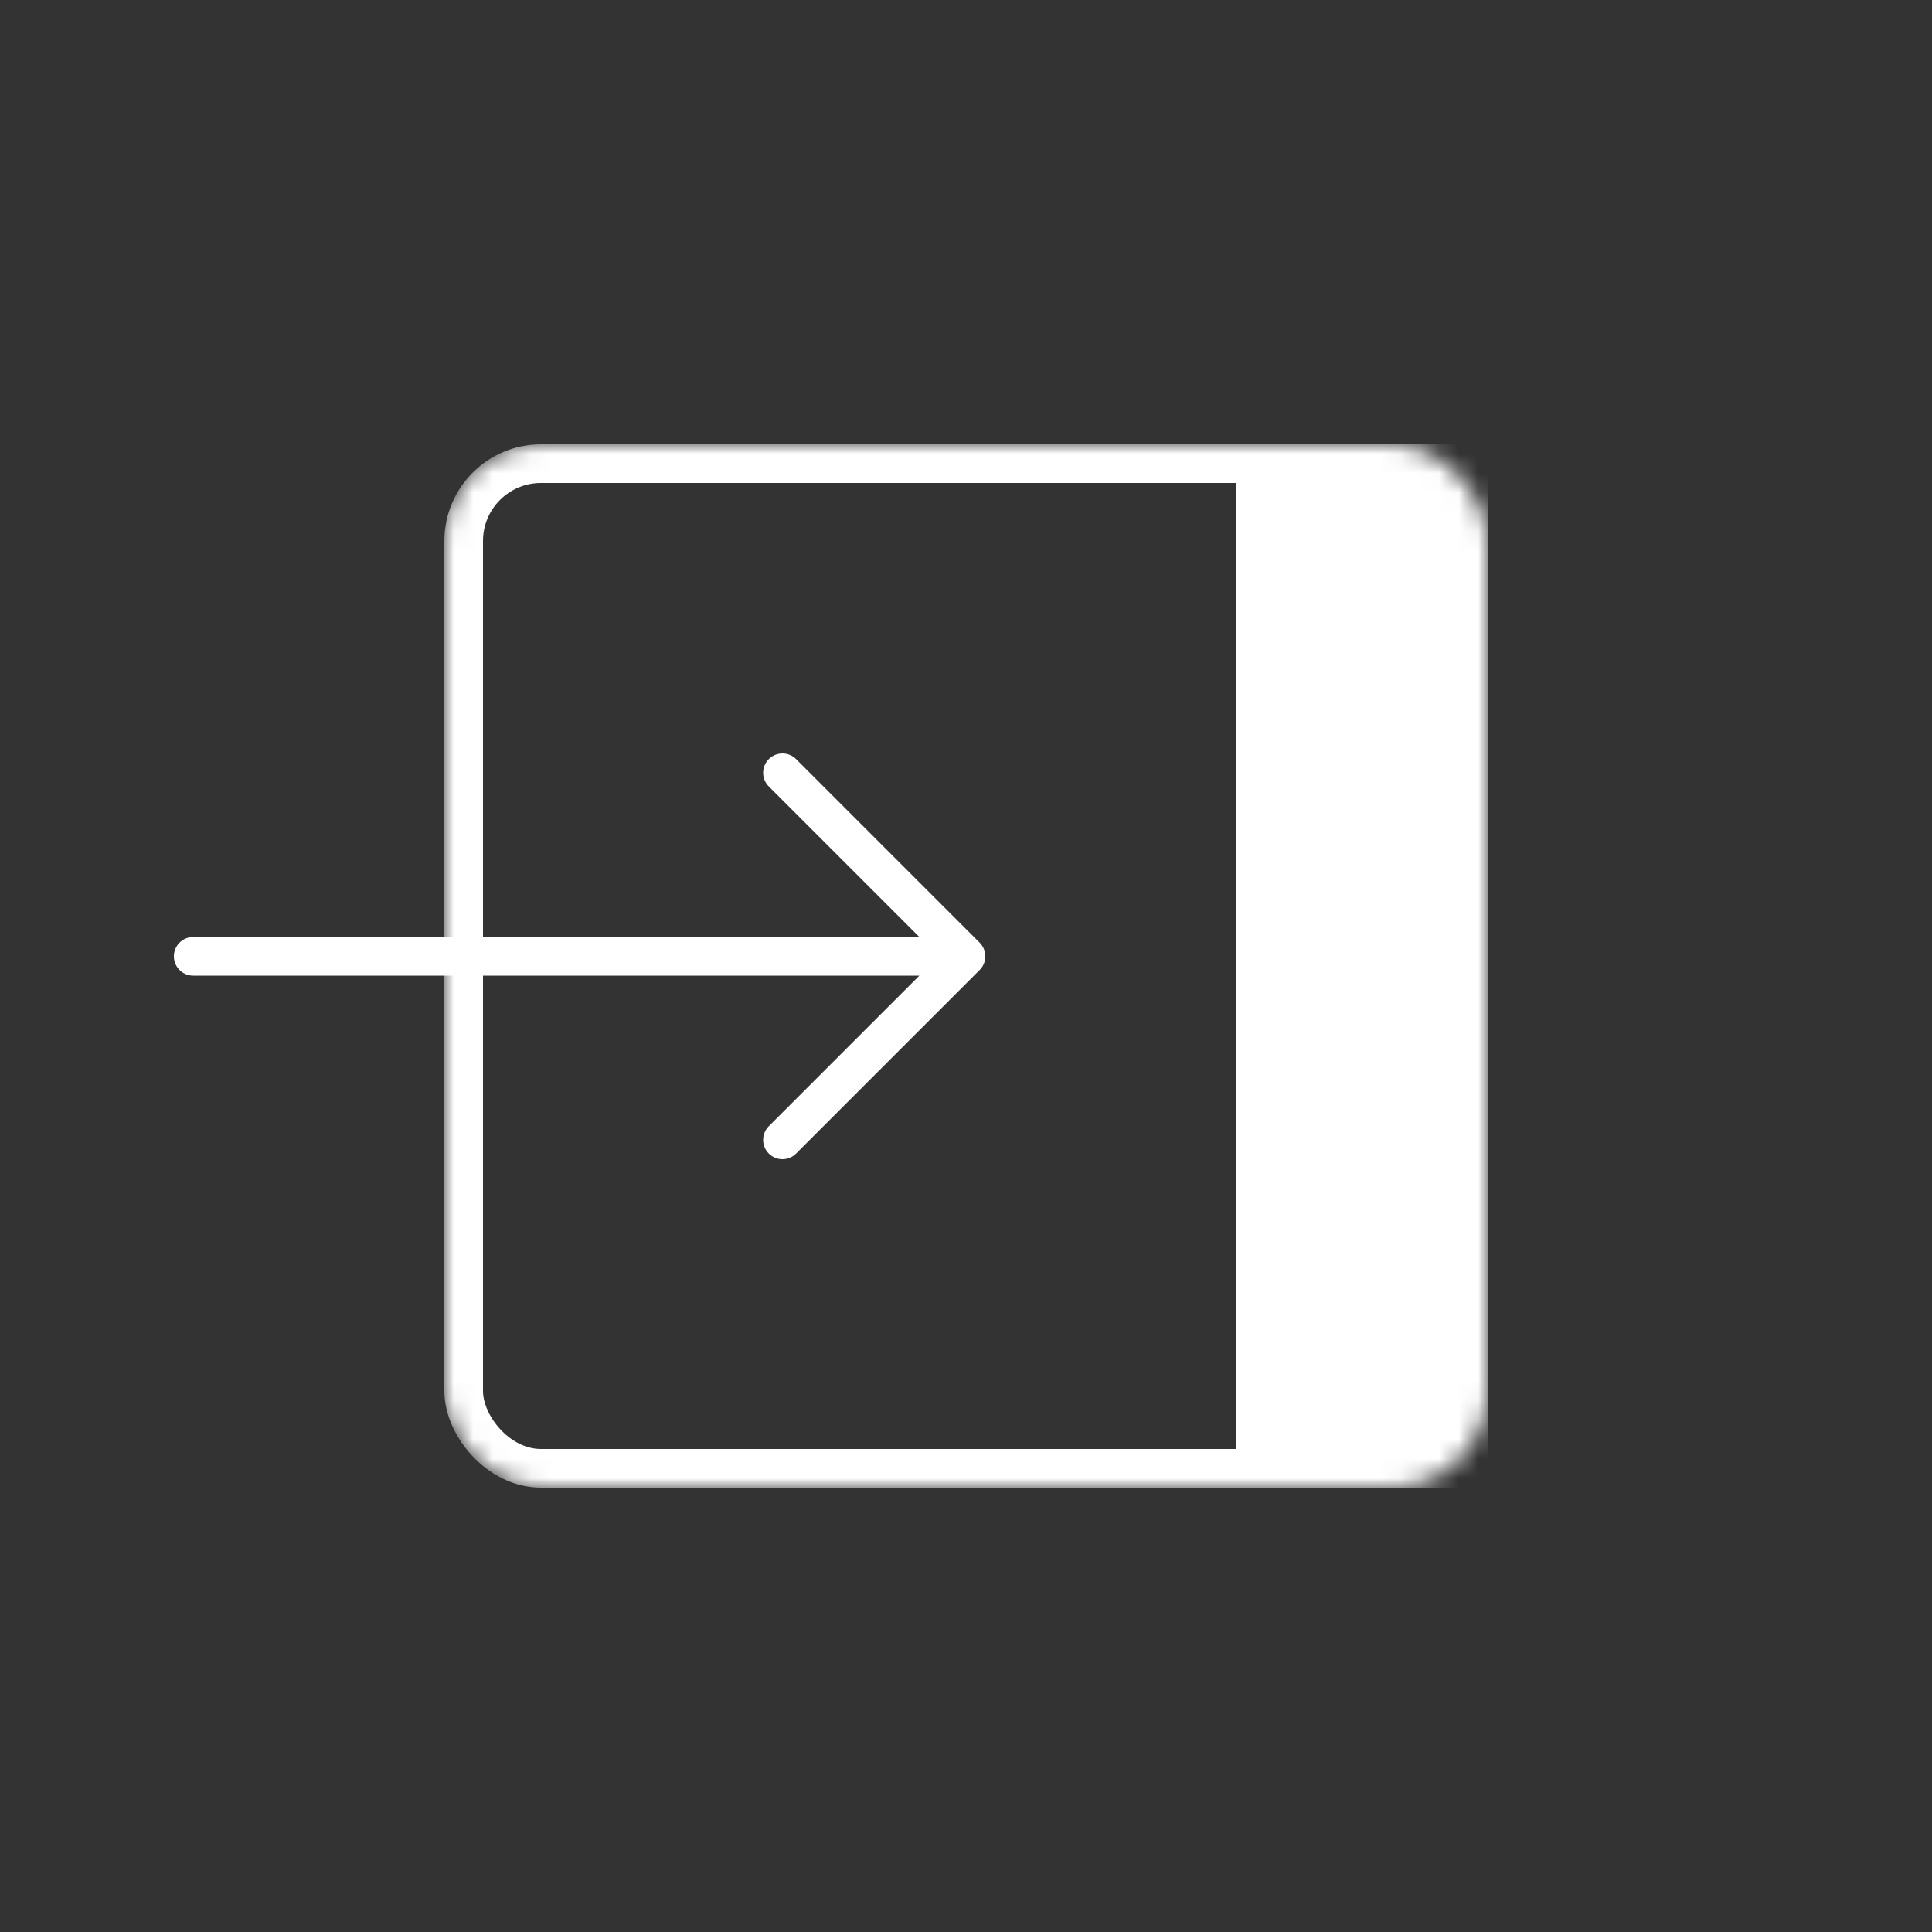 <svg width="100" height="100" viewBox="0 0 100 100" fill="none" xmlns="http://www.w3.org/2000/svg">
<rect x="0" y="0" width="100" height="100" fill="#333333" stroke="none"/>
<mask id="mask0_34_15" style="mask-type:alpha" maskUnits="userSpaceOnUse" x="23" y="23" width="54" height="54">
<rect x="23" y="23" width="54" height="54" rx="5" fill="#D9D9D9"/>
</mask>
<g mask="url(#mask0_34_15)">
<rect x="24" y="24" width="52" height="52" rx="4" stroke="white" stroke-width="2"/>
<rect x="64" y="23" width="13" height="54" fill="white"/>
</g>
<path d="M10 49.5H50M50 49.5L40.5 40M50 49.5L40.5 59" stroke="white" stroke-width="2" stroke-linecap="round"/>
</svg>

